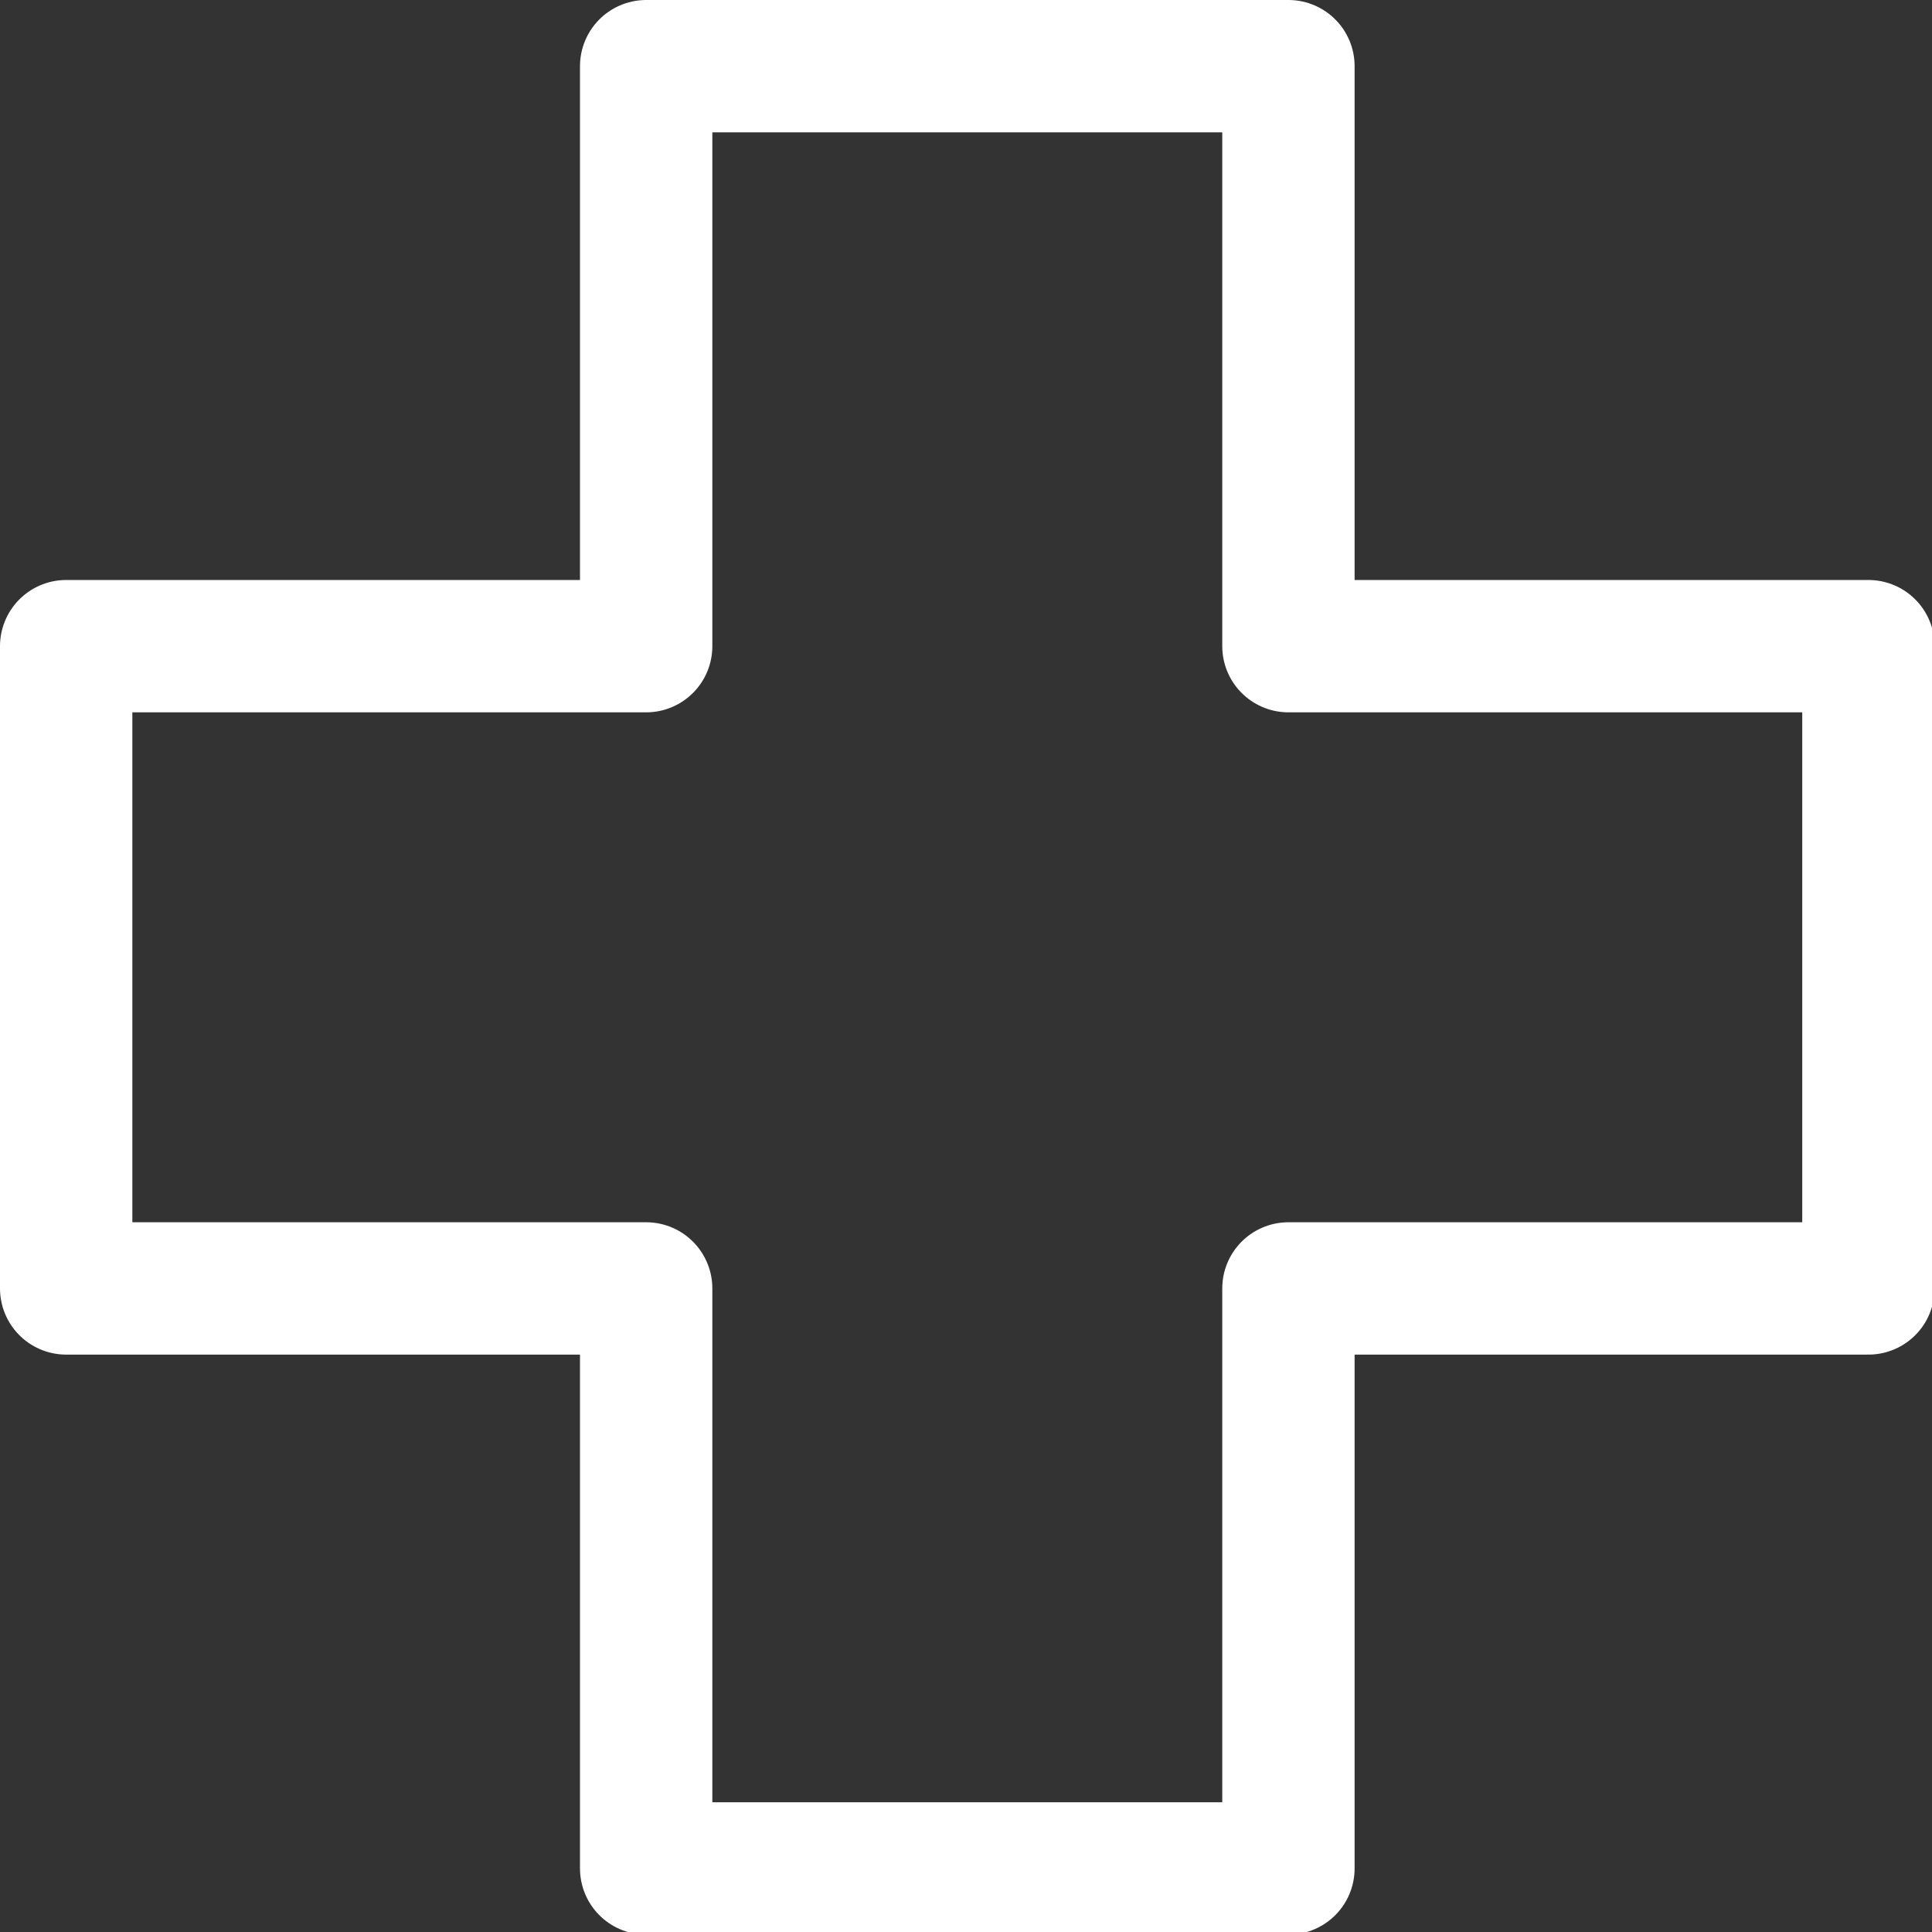 <?xml version="1.0" encoding="utf-8"?>
<!-- Generator: Adobe Illustrator 28.0.0, SVG Export Plug-In . SVG Version: 6.00 Build 0)  -->
<svg version="1.1" id="icon" xmlns="http://www.w3.org/2000/svg" xmlns:xlink="http://www.w3.org/1999/xlink" x="0px" y="0px"
	 viewBox="0 0 14.89 14.89" style="enable-background:new 0 0 14.89 14.89;" xml:space="preserve">
<rect x="0" y="0" width="14.89" height="14.89" fill="#333333" stroke="none"/>
<style type="text/css">
	.st0{fill:none;stroke:#FFFFFF;stroke-width:1.02;stroke-linejoin:round;stroke-miterlimit:10;}
</style>
<polygon class="st0" points="14.4,4.98 9.93,4.98 9.93,0.51 4.98,0.51 4.98,4.98 0.51,4.98 0.51,9.93 4.98,9.93 4.98,14.4 
	9.93,14.4 9.93,9.93 14.4,9.93 "/>
</svg>
